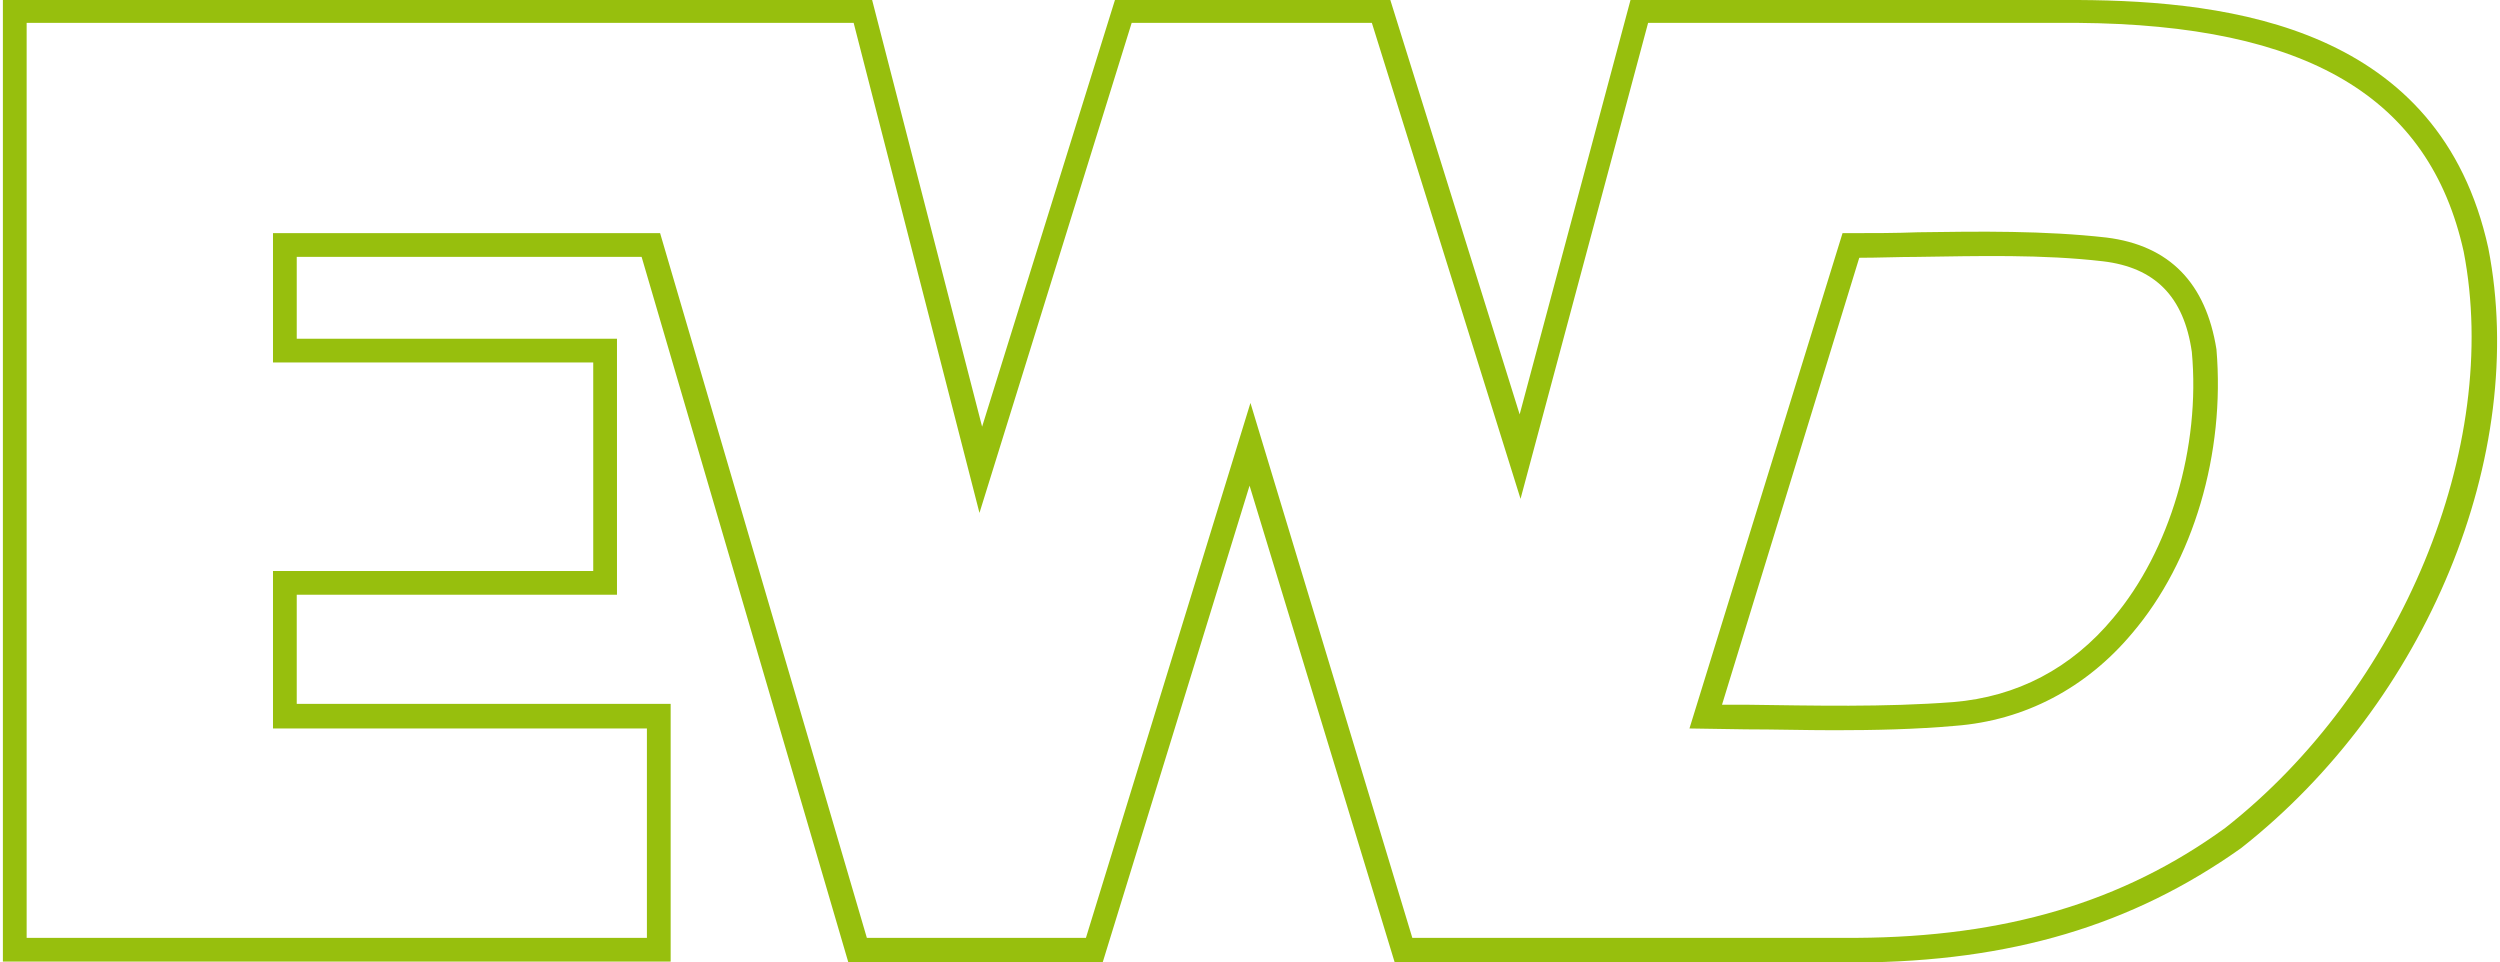 <?xml version="1.0" encoding="utf-8"?>
<!DOCTYPE svg PUBLIC "-//W3C//DTD SVG 1.1//EN" "http://www.w3.org/Graphics/SVG/1.1/DTD/svg11.dtd">
<svg xmlns="http://www.w3.org/2000/svg" xmlns:xlink="http://www.w3.org/1999/xlink" version="1.1" id="Ebene_1" x="0px" y="0px" width="200" height="77" viewBox="354.517 572.028 708.786 273.515" enable-background="new 354.517 572.028 708.786 273.515" xml:space="preserve">
<path fill="#97BF0D" d="M881.294,845.543H750.037l-41.252-135.508l-41.752,135.508H594.78l-58.753-200.512h-98.005v23.252h91.004  v72.753h-91.004v31.002h106.255v73.255H354.517V572.028H601.53l31.252,121.256l37.752-121.256h78.253l36.752,117.756l31.502-117.756  h127.256c43.502,0.25,102.756,7.75,116.506,70.503c11.501,58.753-17.501,129.007-70.253,170.51  C959.548,835.041,925.046,845.293,881.294,845.543z M755.038,838.541h126.256c42.002-0.25,75.504-10,104.755-31.25  c50.003-39.253,78.504-108.257,67.754-163.76c-9.751-44.002-44.502-64.503-109.756-65.003H822.041l-36.252,135.257l-42.252-135.257  h-68.253l-43.252,139.257L596.28,578.528H361.268v260.013h176.26v-59.503H431.272v-44.752h91.004v-59.253h-91.004v-36.752h110.005  l58.753,200.26h62.253l46.753-152.007L755.038,838.541z M875.044,779.538c-8.501,0-17.001-0.25-25.251-0.25l-16.001-0.25  l43.502-140.757h2.5c6.25,0,12.501,0,19.001-0.25c17.501-0.25,35.752-0.5,53.503,1.5c18.001,2.25,28.251,13.001,31.251,31.752  c2.5,29.501-6.5,60.253-24.001,80.754c-13.001,15.501-30.501,24.751-50.253,26.251C898.045,779.288,886.544,779.538,875.044,779.538  z M843.042,772.288h6.751c19.251,0.25,39.252,0.75,59.003-0.75c18.001-1.5,33.501-9.501,45.502-24.001  c16.001-19.001,24.751-48.503,22.251-75.504c-2.25-15.751-10.5-24.001-25.251-25.751c-17.251-2.001-35.252-1.501-52.753-1.251  c-5.5,0-11,0.251-16.501,0.251L843.042,772.288z"/>
</svg>
